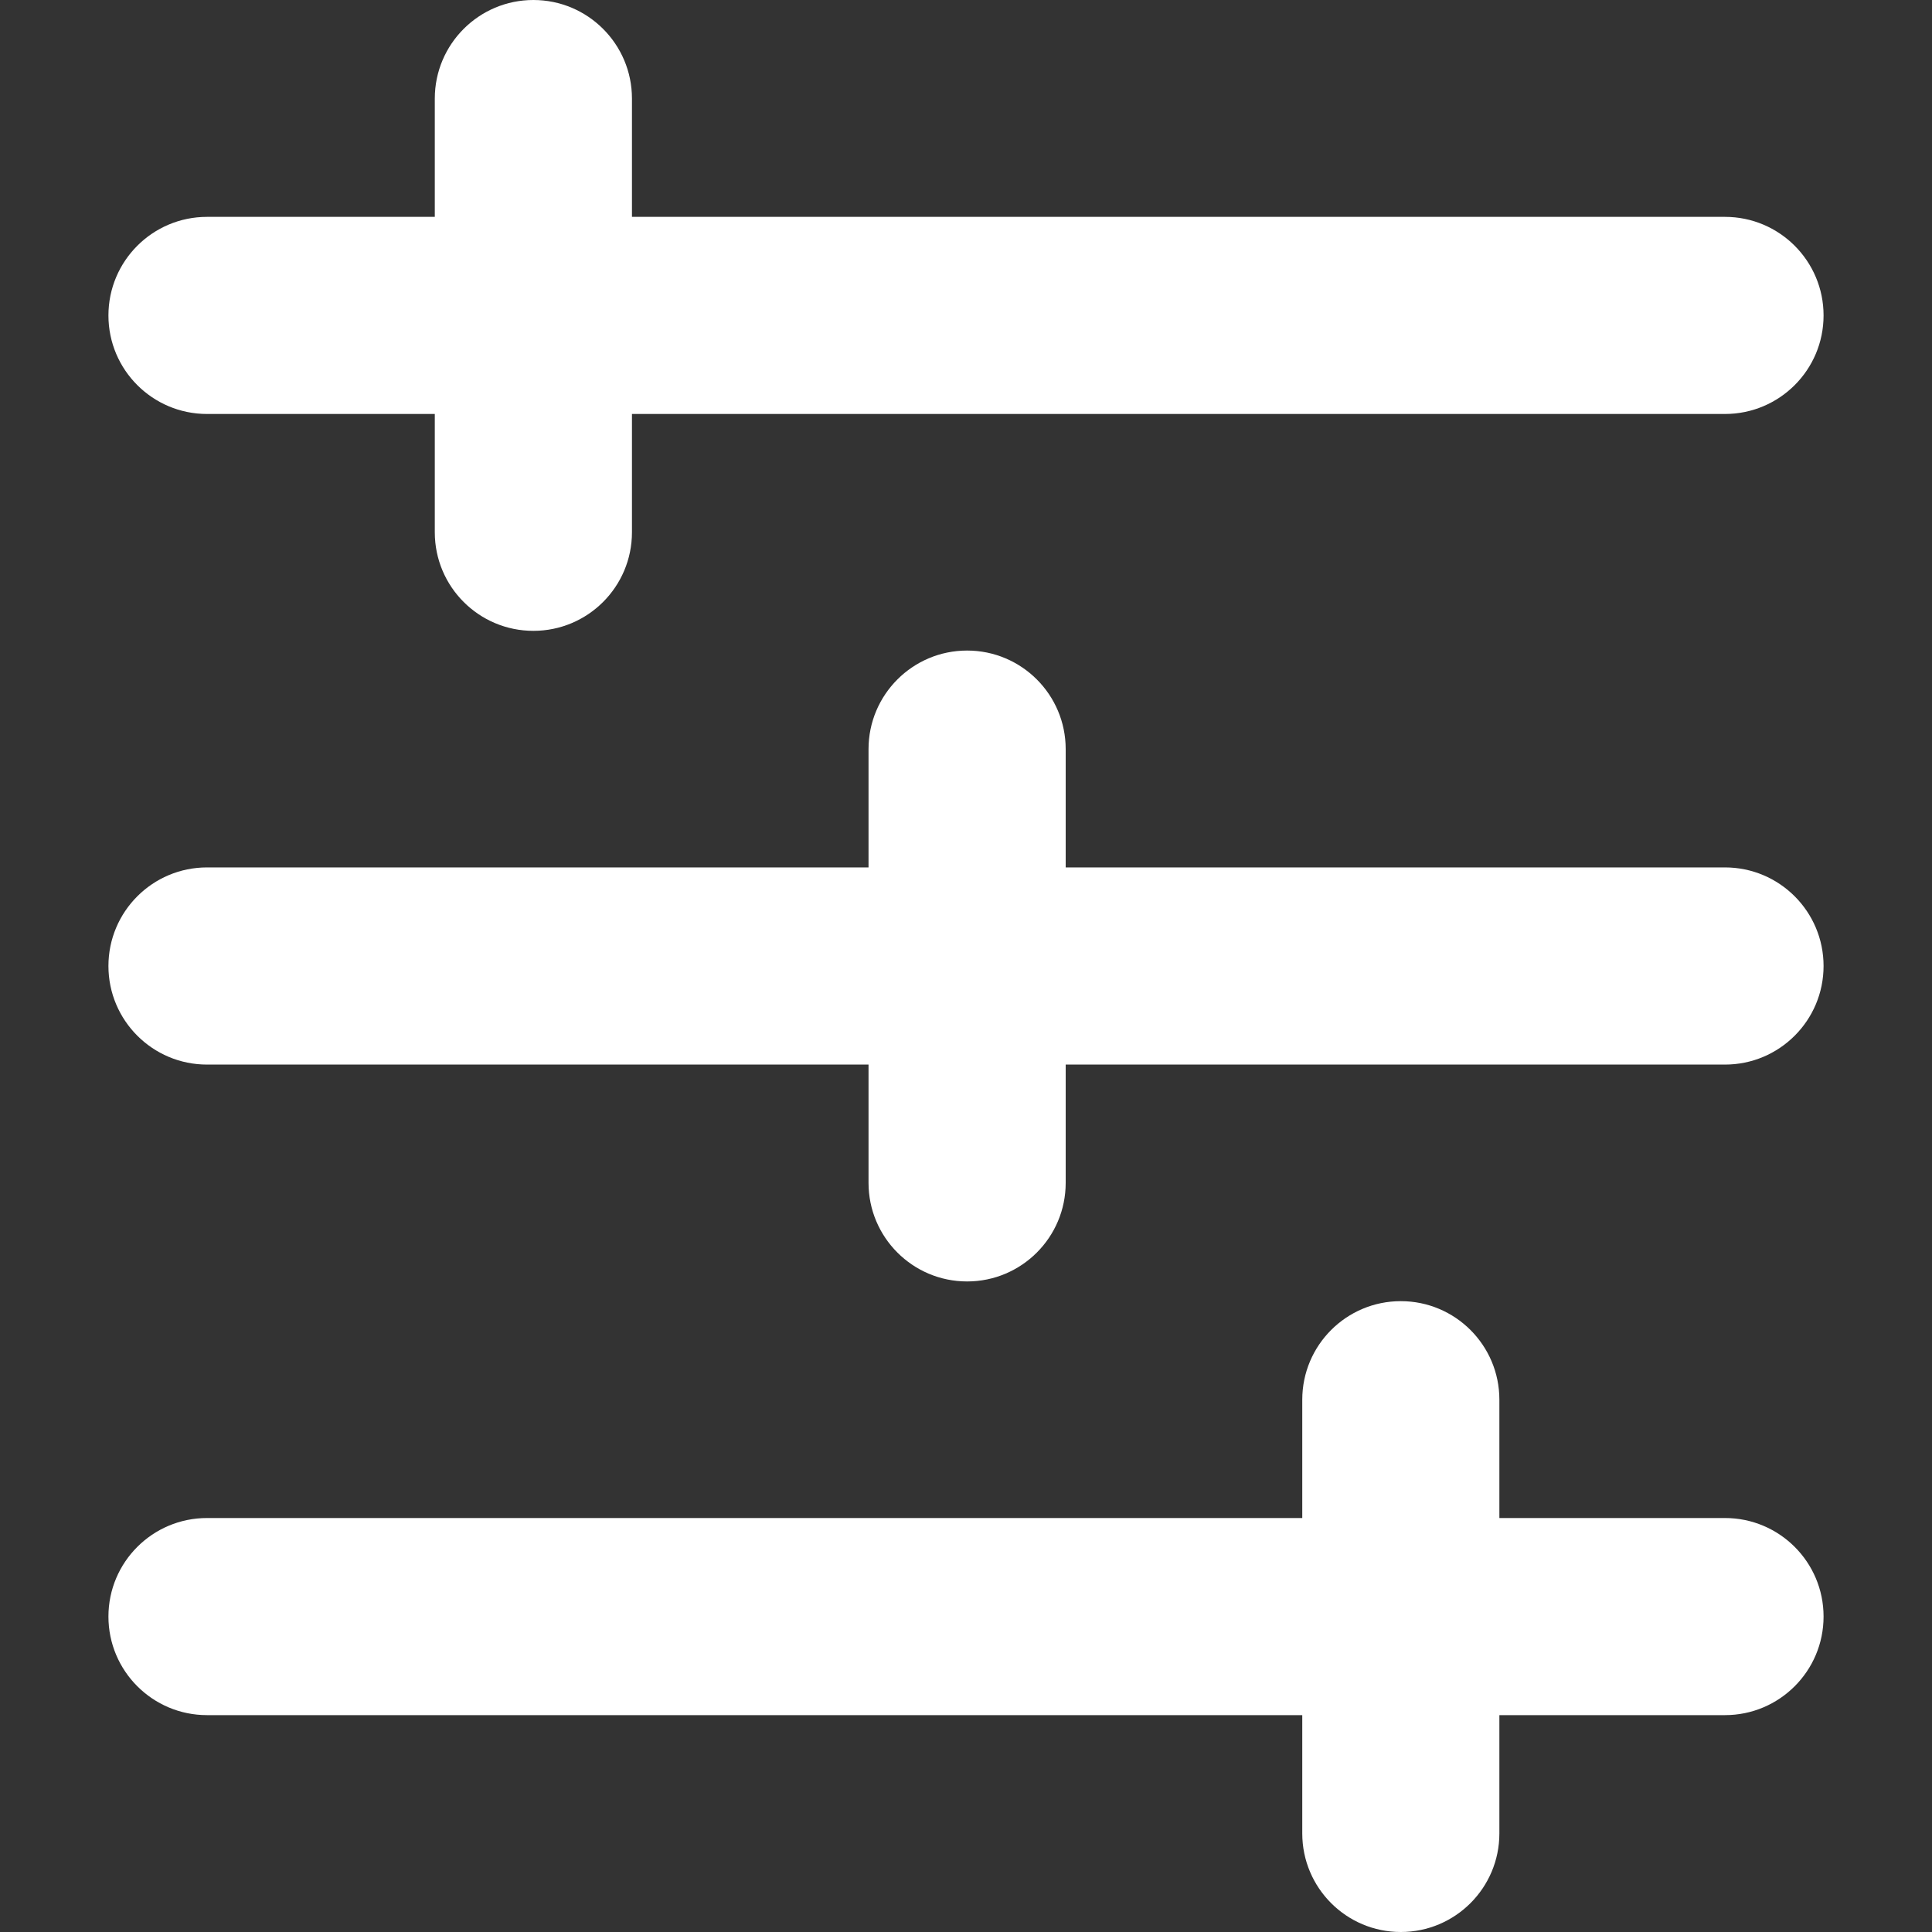 <?xml version="1.0" encoding="UTF-8"?> <svg xmlns="http://www.w3.org/2000/svg" width="40" height="40" viewBox="0 0 40 40" fill="none"><rect x="0" y="0" width="40" height="40" fill="#333333" stroke="none"/><path d="M2.245 6.531C2.245 5.404 3.159 4.49 4.286 4.49H9.002V2.041C9.002 0.914 9.916 0 11.043 0C12.17 0 13.084 0.914 13.084 2.041V4.49H35.714C36.841 4.49 37.755 5.404 37.755 6.531C37.755 7.658 36.841 8.571 35.714 8.571H13.084V11.02C13.084 12.148 12.17 13.061 11.043 13.061C9.916 13.061 9.002 12.148 9.002 11.02V8.571H4.286C3.159 8.571 2.245 7.658 2.245 6.531ZM35.714 17.959H22.064V15.51C22.064 14.383 21.15 13.469 20.023 13.469C18.896 13.469 17.982 14.383 17.982 15.51V17.959H4.286C3.159 17.959 2.245 18.873 2.245 20C2.245 21.127 3.159 22.041 4.286 22.041H17.982V24.49C17.982 25.617 18.896 26.531 20.023 26.531C21.15 26.531 22.064 25.617 22.064 24.49V22.041H35.714C36.841 22.041 37.755 21.127 37.755 20C37.755 18.873 36.841 17.959 35.714 17.959ZM35.714 31.429H31.043V28.98C31.043 27.852 30.129 26.939 29.002 26.939C27.875 26.939 26.962 27.852 26.962 28.98V31.429H4.286C3.159 31.429 2.245 32.342 2.245 33.469C2.245 34.596 3.159 35.51 4.286 35.51H26.962V37.959C26.962 39.086 27.875 40 29.002 40C30.129 40 31.043 39.086 31.043 37.959V35.51H35.714C36.841 35.51 37.755 34.596 37.755 33.469C37.755 32.342 36.841 31.429 35.714 31.429Z" fill="white"></path></svg> 
